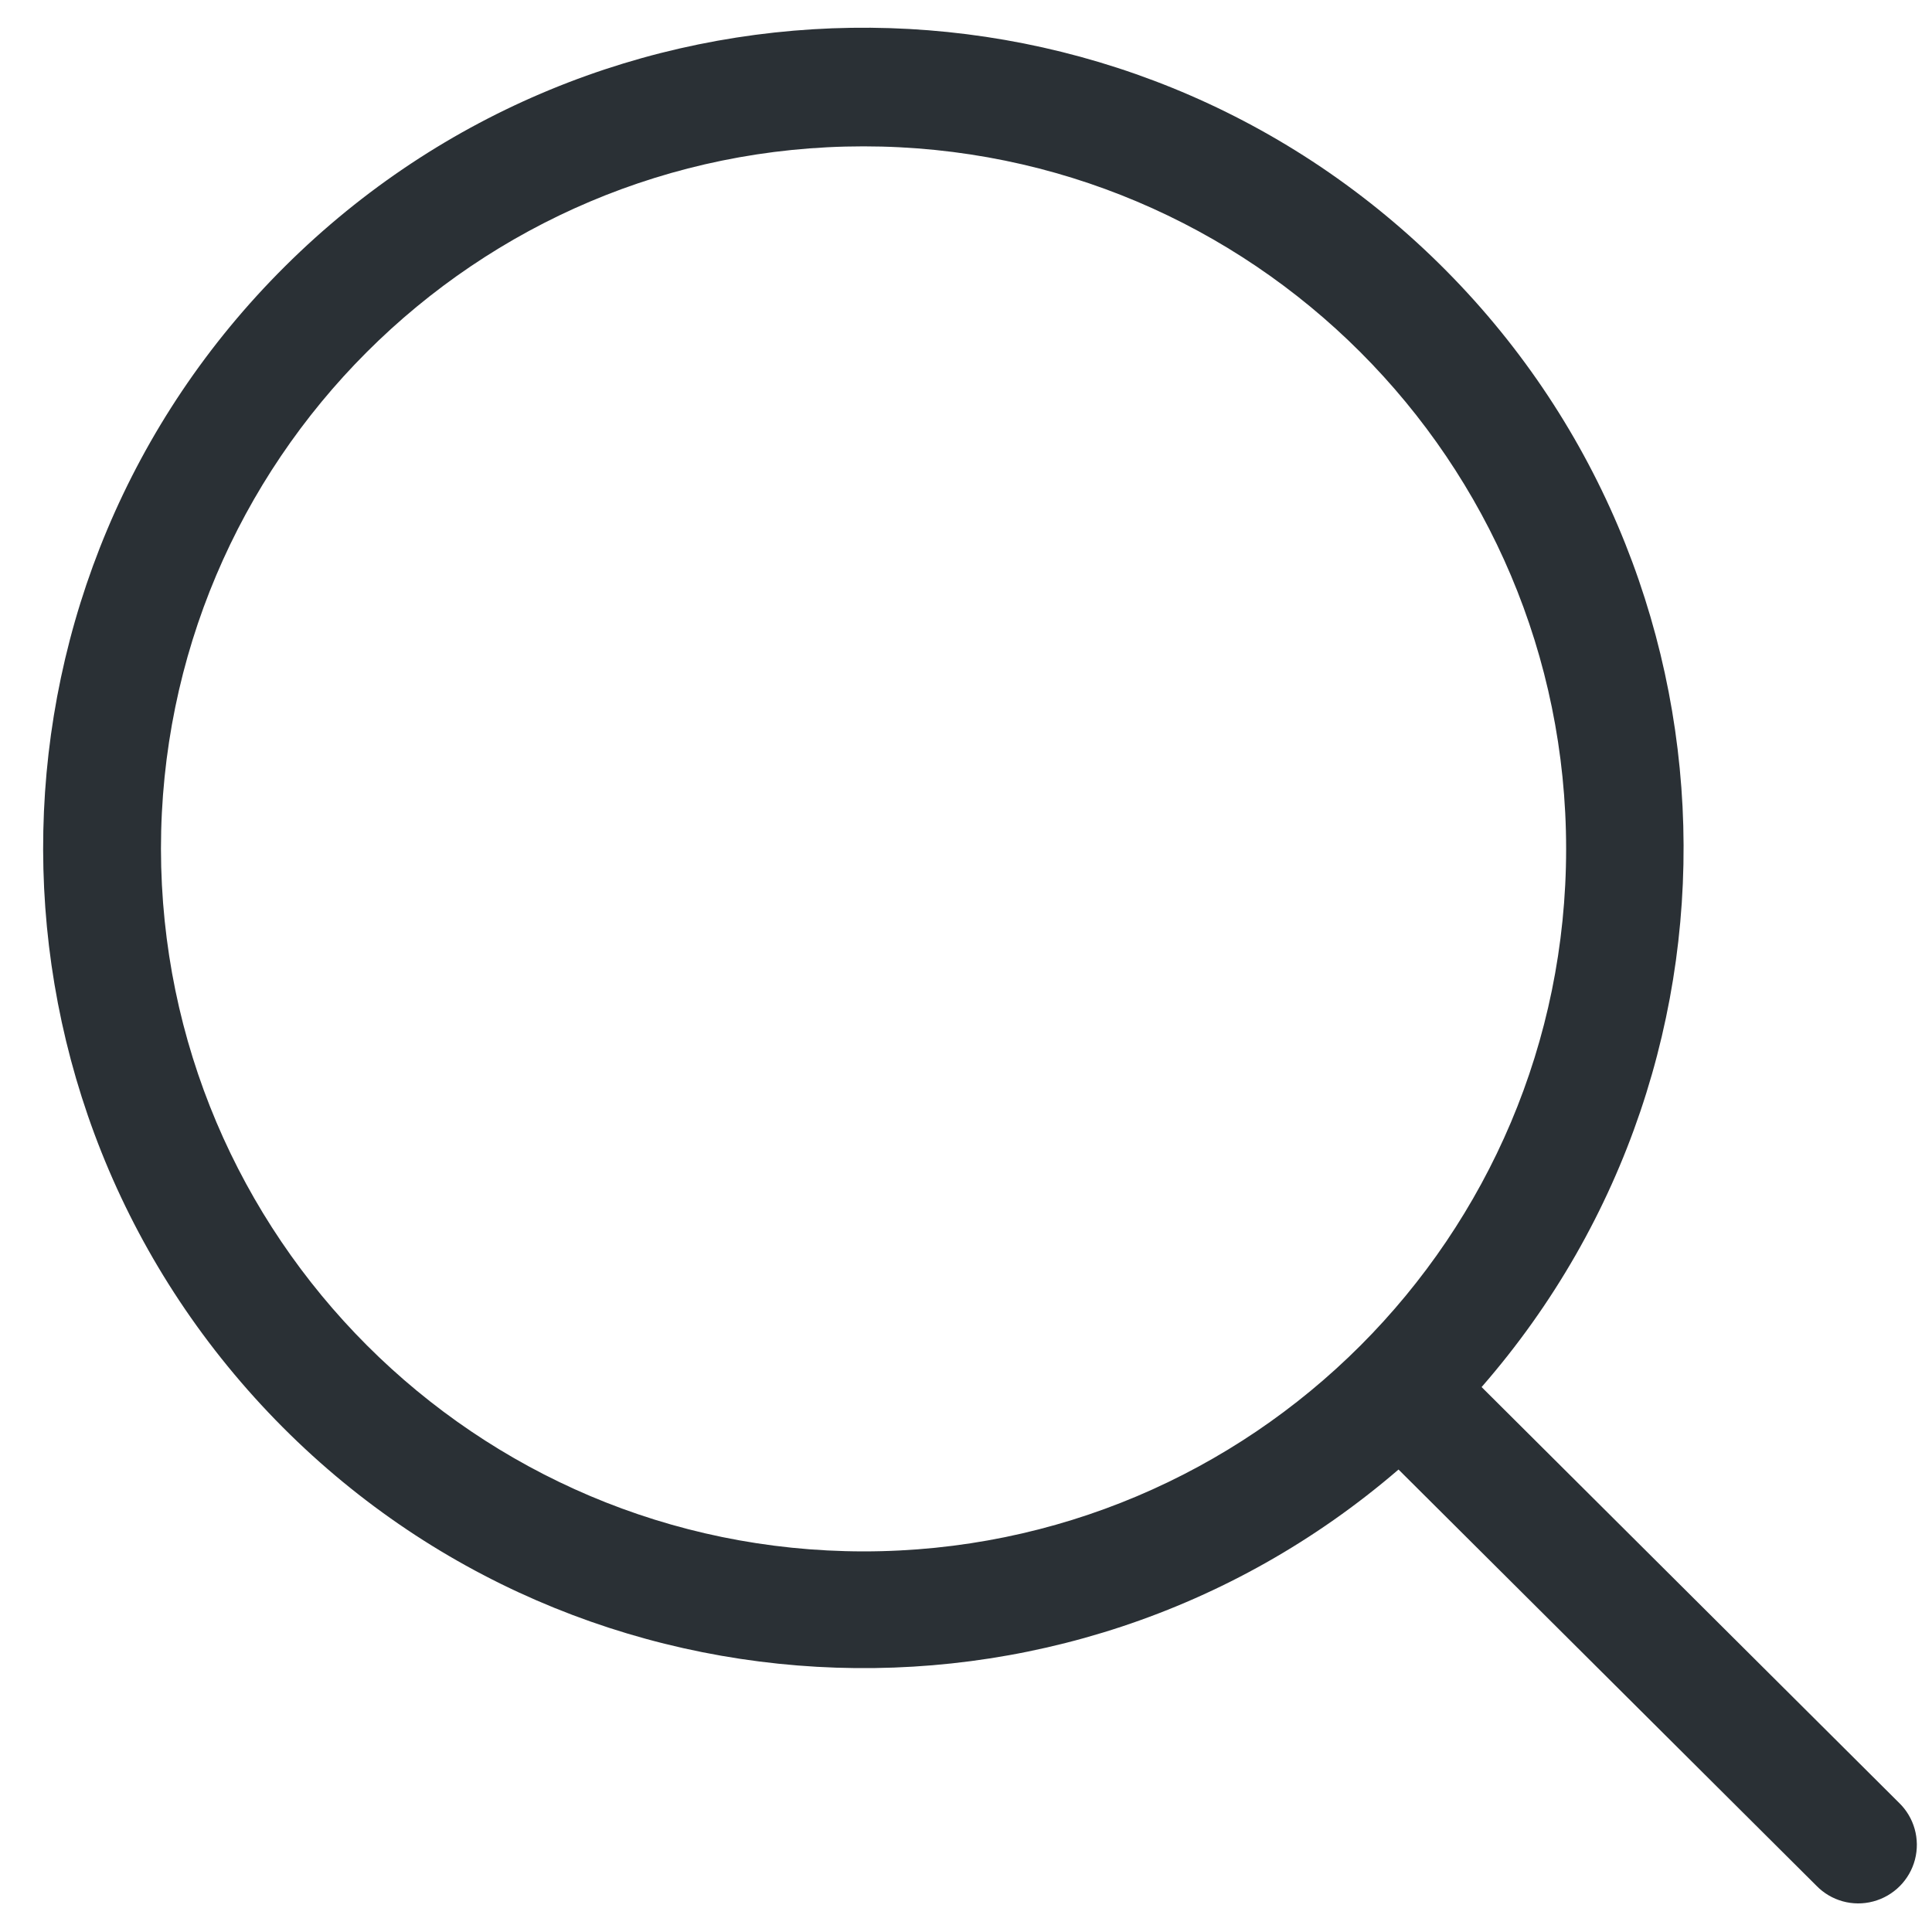 <svg width="16" height="16" viewBox="0 0 16 16" fill="none" xmlns="http://www.w3.org/2000/svg">
<path fill-rule="evenodd" clip-rule="evenodd" d="M15.726 14.929L12.27 11.487C14.673 8.731 14.463 4.566 11.795 2.065C9.126 -0.435 4.957 -0.374 2.362 2.204C-0.232 4.781 -0.32 8.95 2.164 11.635C4.647 14.319 8.811 14.556 11.582 12.17L15.042 15.616C15.164 15.742 15.344 15.792 15.513 15.747C15.683 15.702 15.815 15.569 15.859 15.4C15.903 15.23 15.852 15.05 15.726 14.929V14.929ZM1.333 7.03C1.333 3.817 3.938 1.212 7.151 1.212C10.365 1.212 12.97 3.817 12.97 7.03C12.97 10.244 10.365 12.848 7.151 12.848C3.94 12.845 1.337 10.242 1.333 7.03Z" fill="#2A3035"/>
</svg>
